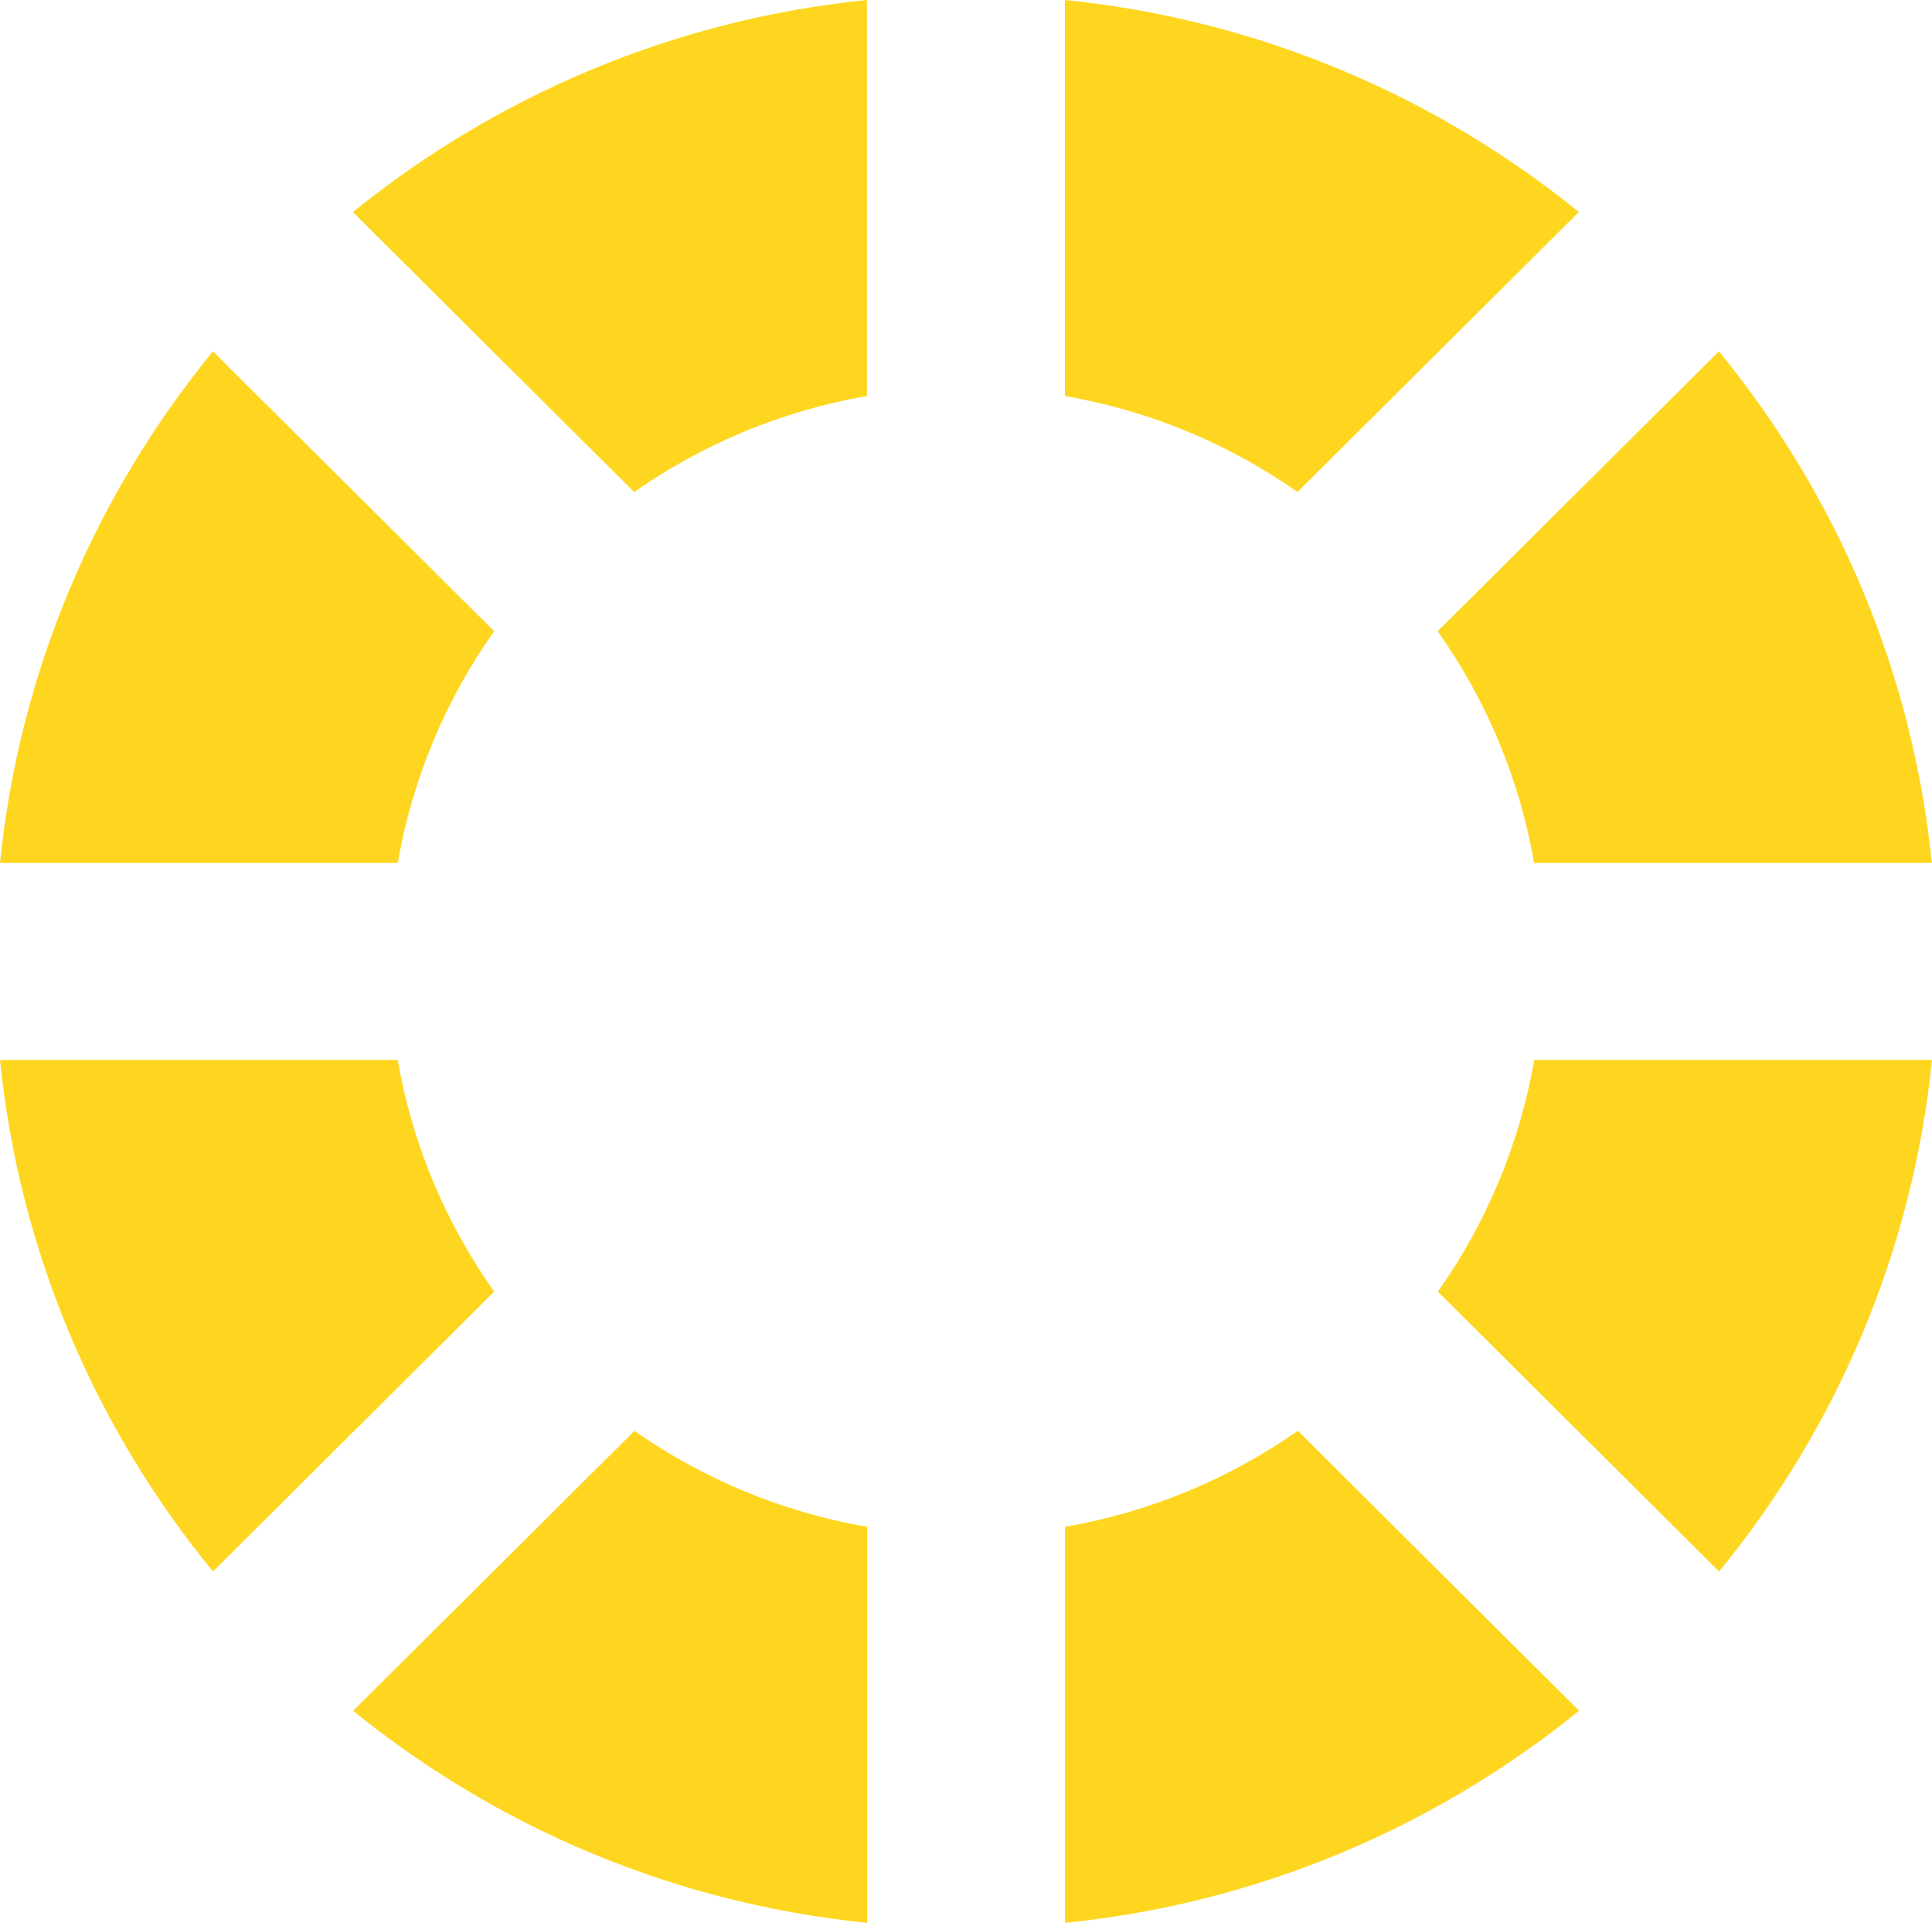 <svg xmlns="http://www.w3.org/2000/svg" viewBox="0 0 110.6 110.06"><defs><style>.d{fill:#ffd61f;}</style></defs><g id="a"></g><g id="b"><g id="c"><g><g><path class="d" d="M22.77,60.67H0c1.12,11.05,5.51,21.13,12.19,29.28l16.1-16.02c-2.75-3.88-4.68-8.39-5.52-13.26Z"></path><path class="d" d="M22.77,49.39c.85-4.87,2.77-9.38,5.52-13.26L12.19,20.11C5.51,28.27,1.12,38.35,0,49.39H22.77Z"></path><path class="d" d="M36.31,28.16c3.9-2.73,8.43-4.65,13.32-5.49V0c-11.1,1.12-21.23,5.5-29.43,12.14l16.1,16.02Z"></path><path class="d" d="M20.21,97.92c8.2,6.65,18.33,11.02,29.43,12.14v-22.67c-4.9-.84-9.42-2.76-13.32-5.49l-16.1,16.02Z"></path></g><g><path class="d" d="M82.3,36.13c2.75,3.88,4.68,8.39,5.52,13.26h22.77c-1.12-11.05-5.51-21.13-12.19-29.28l-16.1,16.02Z"></path><path class="d" d="M74.29,81.9c-3.9,2.73-8.43,4.65-13.32,5.49v22.67c11.1-1.12,21.23-5.5,29.43-12.14l-16.1-16.02Z"></path><path class="d" d="M87.83,60.67c-.85,4.87-2.77,9.38-5.52,13.26l16.1,16.02c6.68-8.15,11.07-18.24,12.19-29.28h-22.77Z"></path><path class="d" d="M90.39,12.14C82.2,5.5,72.07,1.12,60.96,0V22.67c4.9,.84,9.42,2.76,13.32,5.49l16.1-16.02Z"></path></g></g></g></g></svg>